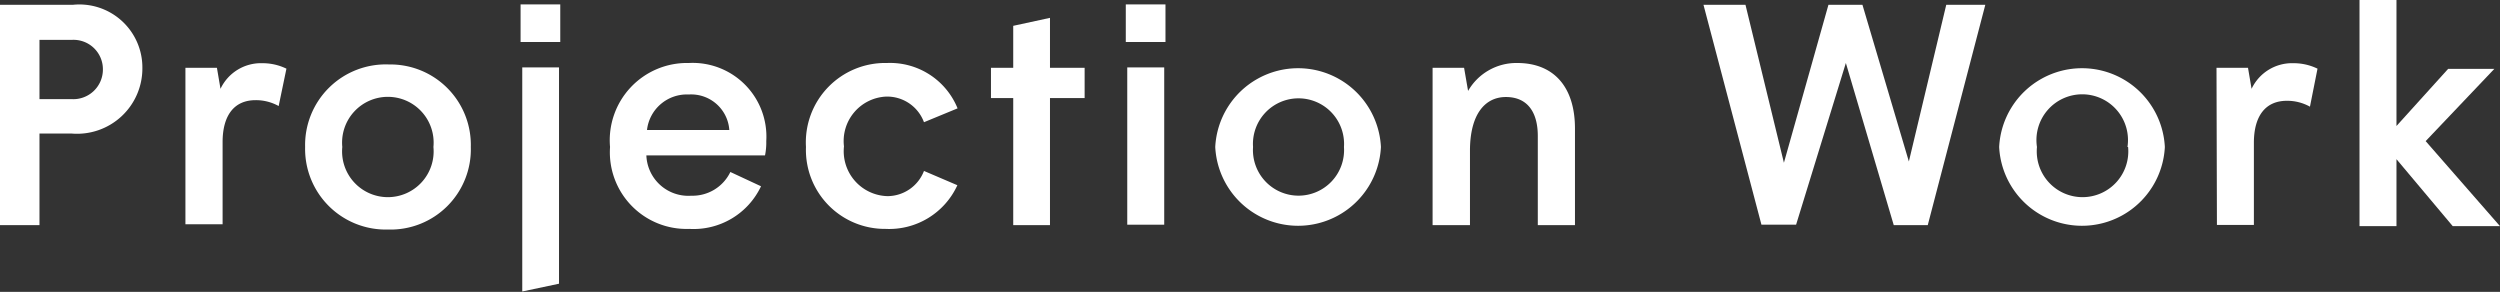 <svg xmlns="http://www.w3.org/2000/svg" viewBox="0 0 119.05 13.9"><rect x="0" y="0" width="119.05" height="13.9" fill="#333333" stroke="none"/><defs><style>.cls-1{fill:#fff;}</style></defs><title>nav_works_projection_work</title><g id="レイヤー_2" data-name="レイヤー 2"><g id="text"><path class="cls-1" d="M0,.23H3.46a3,3,0,0,1,3.32,3A3.11,3.11,0,0,1,3.42,6.36H1.88v4.36H0ZM3.4,4.72A1.41,1.41,0,0,0,4.9,3.31,1.4,1.4,0,0,0,3.4,1.9H1.88V4.72Z"/><path class="cls-1" d="M8.83,3.23h1.5l.17,1a2.13,2.13,0,0,1,2-1.22,2.59,2.59,0,0,1,1.14.26l-.37,1.78a2.22,2.22,0,0,0-1.1-.28c-1,0-1.57.7-1.57,2v3.91H8.83Z"/><path class="cls-1" d="M14.53,7a3.84,3.84,0,0,1,4-3.93A3.83,3.83,0,0,1,22.42,7a3.82,3.82,0,0,1-3.94,3.93A3.84,3.84,0,0,1,14.53,7Zm6.11,0A2.18,2.18,0,1,0,16.3,7a2.18,2.18,0,1,0,4.34,0Z"/><path class="cls-1" d="M24.79.21h1.89V2H24.79Zm.08,3h1.75v10.3l-1.75.37Z"/><path class="cls-1" d="M32.82,10.9A3.65,3.65,0,0,1,29.05,7,3.68,3.68,0,0,1,32.8,3a3.51,3.51,0,0,1,3.69,3.72,3.07,3.07,0,0,1-.06.68H30.78a2,2,0,0,0,2.14,1.92,2,2,0,0,0,1.86-1.13l1.46.68A3.55,3.55,0,0,1,32.82,10.9Zm-2-4.71h3.91A1.82,1.82,0,0,0,32.8,4.5,1.91,1.91,0,0,0,30.81,6.19Z"/><path class="cls-1" d="M38.38,7A3.78,3.78,0,0,1,42.24,3,3.47,3.47,0,0,1,45.6,5.16L44,5.82A1.87,1.87,0,0,0,42.19,4.6a2.12,2.12,0,0,0-2,2.37,2.14,2.14,0,0,0,2.07,2.37A1.87,1.87,0,0,0,44,8.14l1.59.68a3.57,3.57,0,0,1-3.42,2.08A3.76,3.76,0,0,1,38.38,7Z"/><path class="cls-1" d="M48.25,4.67H47.19V3.23h1.06v-2L50,.85V3.23h1.65V4.67H50v6.05H48.25Z"/><path class="cls-1" d="M53.61.21H55.5V2H53.61Zm.07,3h1.76v7.49H53.68Z"/><path class="cls-1" d="M57.87,7a3.95,3.95,0,0,1,7.89,0,3.95,3.95,0,0,1-7.89,0ZM64,7a2.17,2.17,0,1,0-4.33,0A2.17,2.17,0,1,0,64,7Z"/><path class="cls-1" d="M68.22,3.23h1.5l.19,1.1A2.65,2.65,0,0,1,72.25,3C74,3,75,4.15,75,6.12v4.6H73.23V6.48c0-1.2-.54-1.86-1.52-1.86S70,5.42,70,7.18v3.54H68.22Z"/><path class="cls-1" d="M87.9,3l-2.37,7.7H83.88L81.12.23h2l1.83,7.52L87.07.23h1.62L90.9,7.69,92.68.23h1.86L91.8,10.72H90.18Z"/><path class="cls-1" d="M95.2,7a3.95,3.95,0,0,1,7.89,0A3.95,3.95,0,0,1,95.2,7Zm6.11,0A2.18,2.18,0,1,0,97,7a2.18,2.18,0,1,0,4.34,0Z"/><path class="cls-1" d="M105.55,3.23h1.5l.17,1a2.13,2.13,0,0,1,2-1.22,2.59,2.59,0,0,1,1.14.26L110,5.08a2.22,2.22,0,0,0-1.1-.28c-1,0-1.57.7-1.57,2v3.91h-1.76Z"/><path class="cls-1" d="M112.36,0h1.76V6l2.46-2.72h2.2l-3.27,3.44,3.54,4.05H116.8l-2.68-3.19v3.19h-1.76Z"/></g></g></svg>